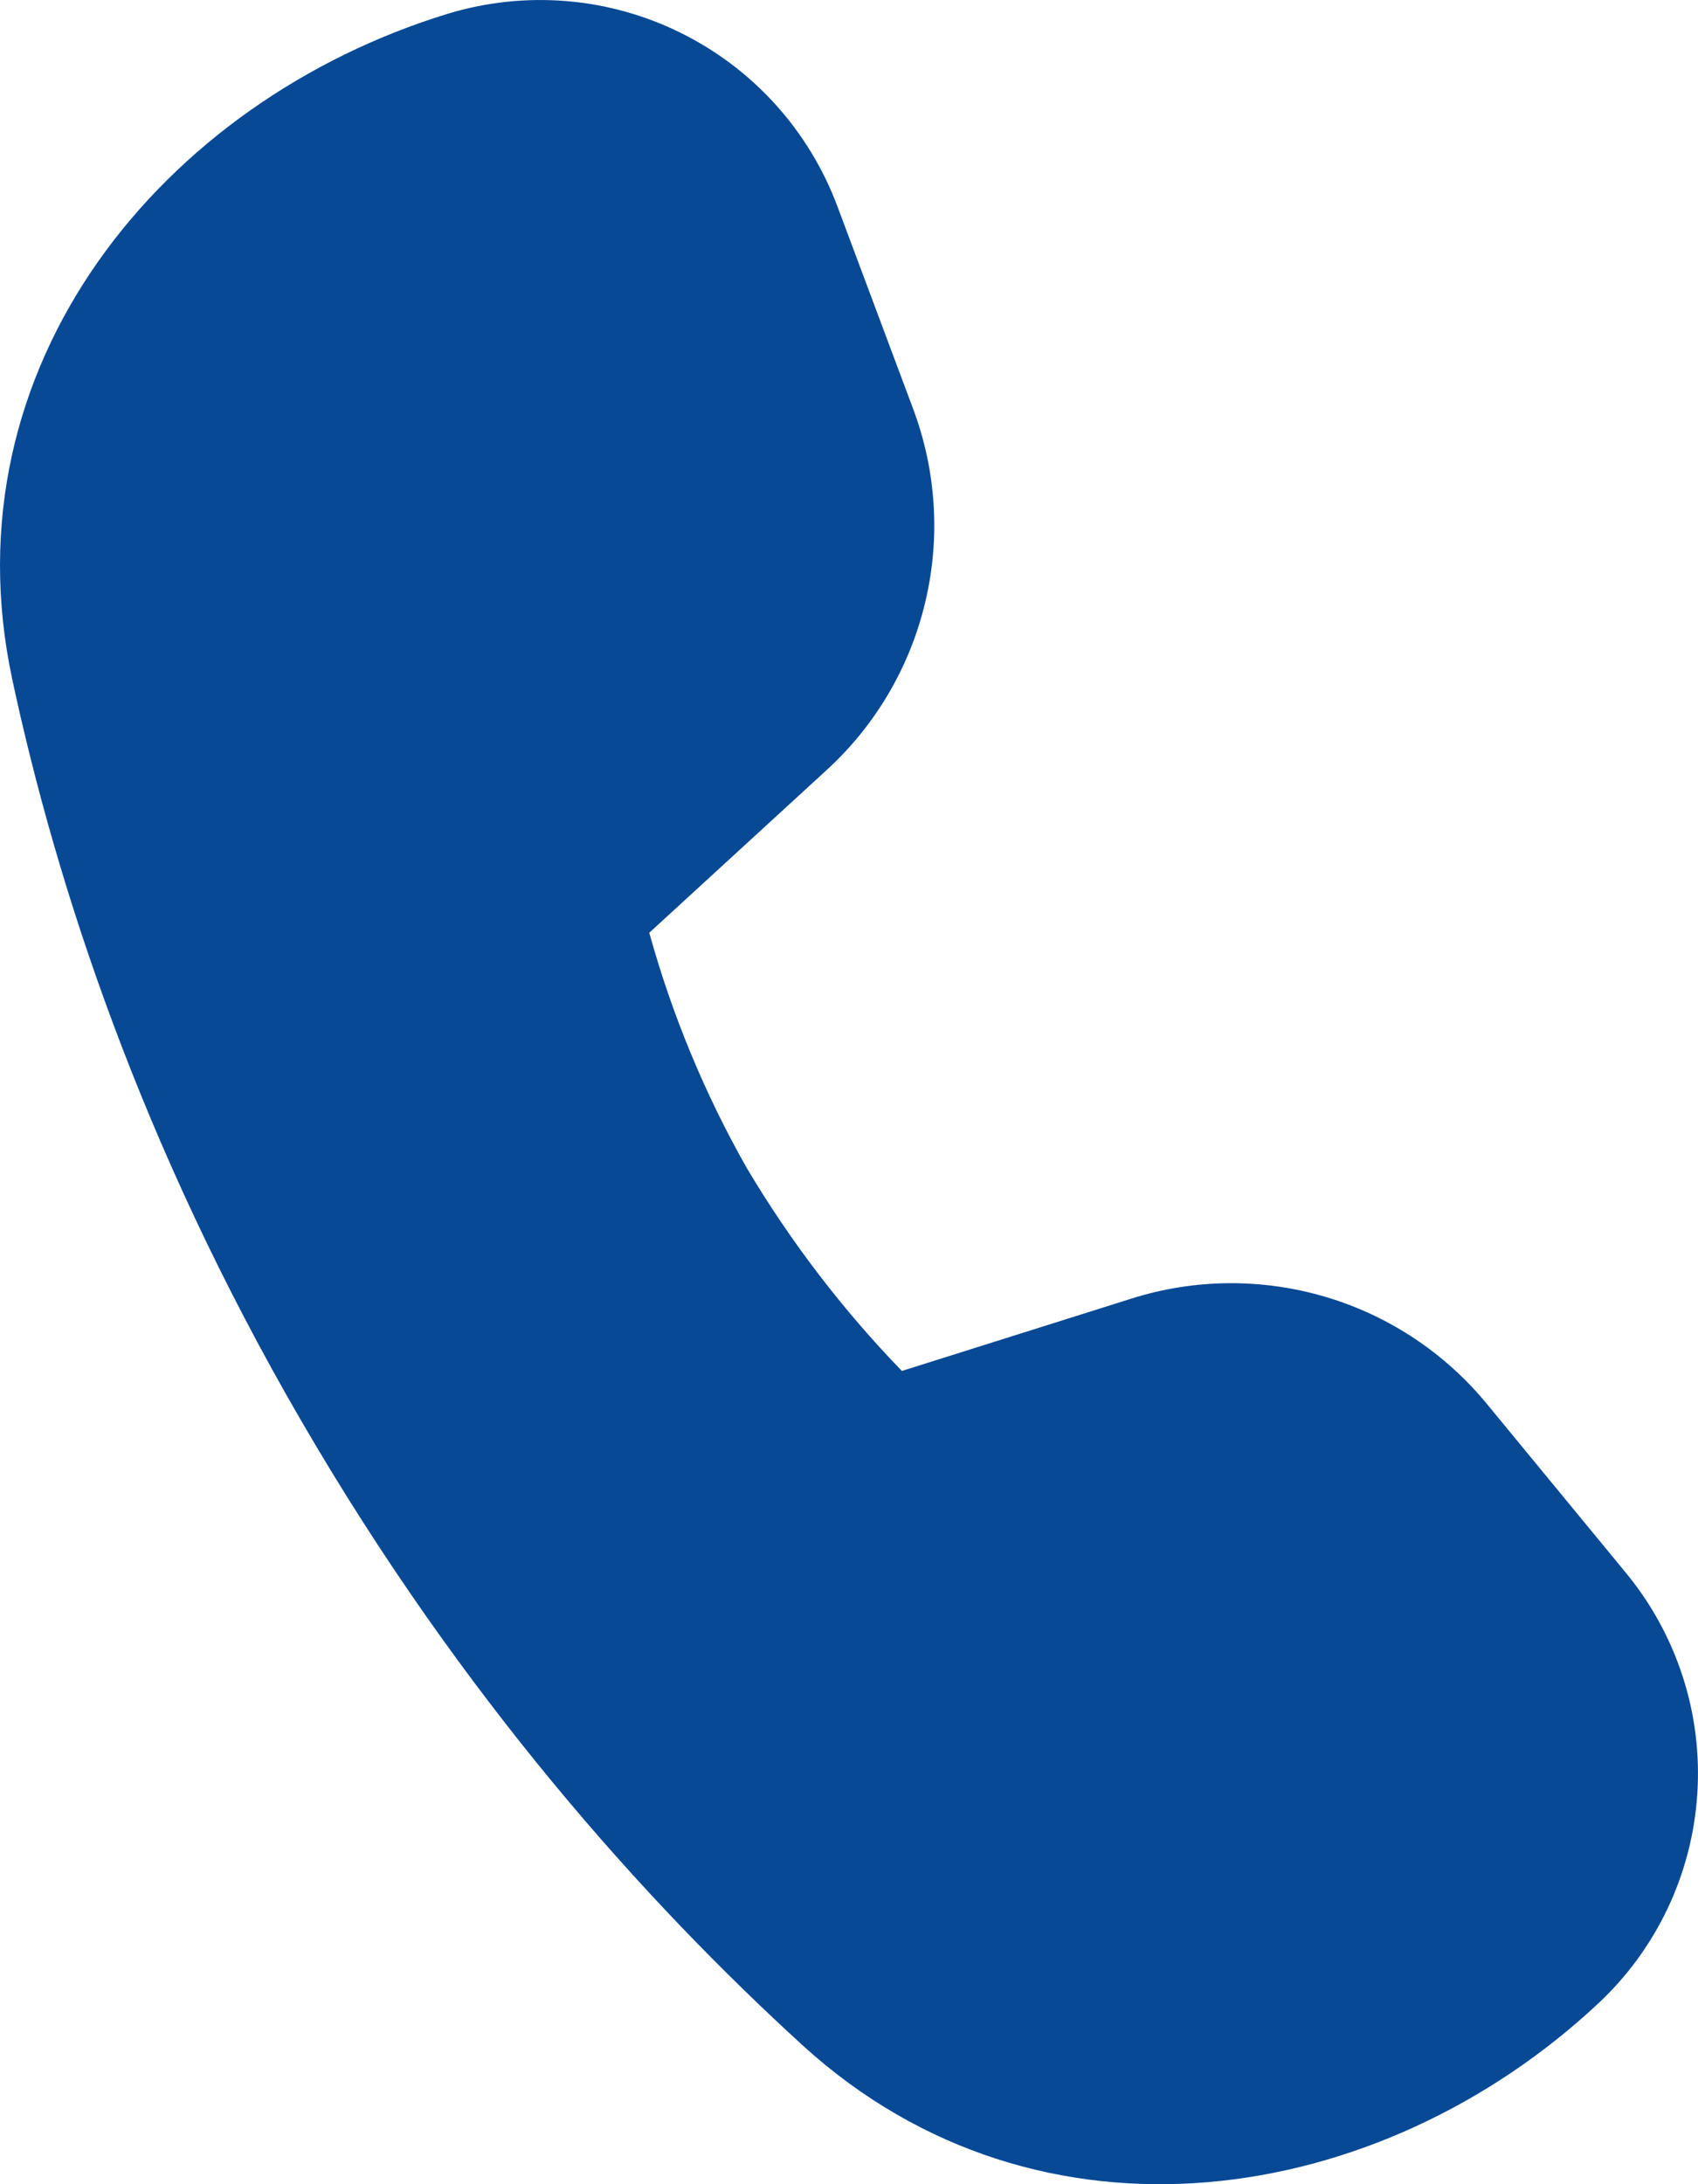 <svg width="14" height="18" viewBox="0 0 14 18" fill="none" xmlns="http://www.w3.org/2000/svg">
<path d="M5.353 7.687L6.819 6.343C7.22 5.975 7.502 5.495 7.628 4.965C7.755 4.435 7.72 3.88 7.529 3.37L6.904 1.699C6.67 1.075 6.208 0.564 5.611 0.27C5.014 -0.025 4.327 -0.08 3.69 0.114C1.347 0.832 -0.453 3.011 0.101 5.598C0.466 7.301 1.163 9.437 2.485 11.711C3.809 13.99 5.322 15.673 6.618 16.856C8.576 18.639 11.375 18.194 13.175 16.513C13.658 16.063 13.951 15.445 13.994 14.786C14.038 14.127 13.828 13.476 13.409 12.966L12.262 11.573C11.916 11.151 11.452 10.843 10.93 10.688C10.408 10.533 9.851 10.537 9.331 10.701L7.436 11.298C6.947 10.793 6.518 10.232 6.158 9.627C5.811 9.016 5.541 8.364 5.353 7.686V7.687Z" fill="#084996"/>
</svg>
